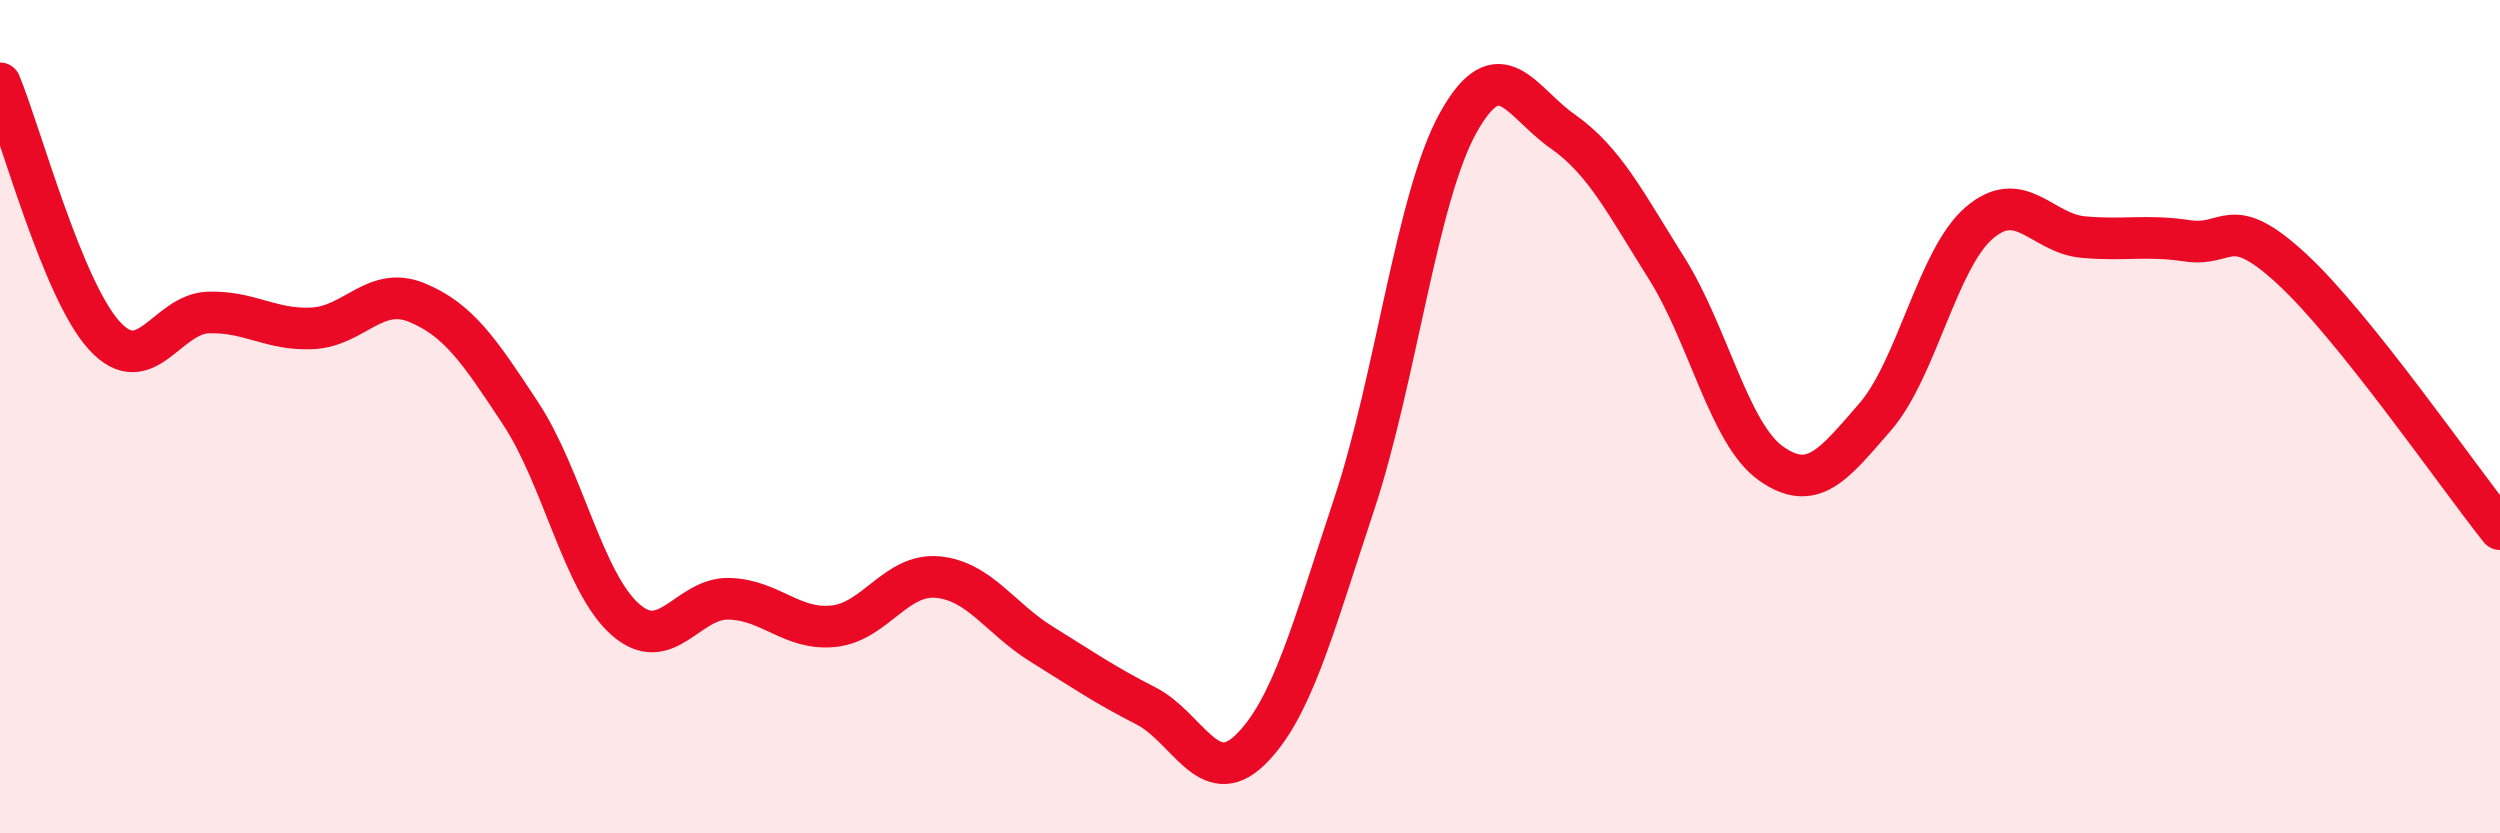 
    <svg width="60" height="20" viewBox="0 0 60 20" xmlns="http://www.w3.org/2000/svg">
      <path
        d="M 0,2 C 0.5,3.21 1.5,6.95 2.5,8.05 C 3.5,9.15 4,7.53 5,7.5 C 6,7.47 6.5,7.93 7.5,7.88 C 8.5,7.83 9,6.85 10,7.26 C 11,7.67 11.5,8.41 12.5,9.93 C 13.5,11.45 14,13.97 15,14.86 C 16,15.75 16.5,14.34 17.5,14.37 C 18.5,14.4 19,15.13 20,15.03 C 21,14.93 21.5,13.76 22.5,13.85 C 23.5,13.94 24,14.84 25,15.46 C 26,16.08 26.5,16.43 27.5,16.94 C 28.5,17.45 29,18.97 30,18 C 31,17.03 31.5,15.11 32.5,12.1 C 33.5,9.09 34,4.73 35,2.94 C 36,1.15 36.5,2.45 37.5,3.15 C 38.5,3.85 39,4.85 40,6.44 C 41,8.03 41.5,10.41 42.5,11.12 C 43.5,11.83 44,11.16 45,10.01 C 46,8.86 46.5,6.21 47.5,5.35 C 48.5,4.49 49,5.6 50,5.69 C 51,5.78 51.5,5.63 52.5,5.78 C 53.5,5.93 53.5,5.07 55,6.45 C 56.5,7.83 59,11.45 60,12.7L60 20L0 20Z"
        fill="#EB0A25"
        opacity="0.1"
        stroke-linecap="round"
        stroke-linejoin="round"
      />
      <path
        d="M 0,2 C 0.5,3.21 1.5,6.95 2.5,8.05 C 3.5,9.15 4,7.53 5,7.5 C 6,7.47 6.5,7.93 7.5,7.88 C 8.5,7.83 9,6.85 10,7.26 C 11,7.67 11.5,8.41 12.5,9.93 C 13.5,11.45 14,13.97 15,14.86 C 16,15.75 16.5,14.34 17.5,14.37 C 18.5,14.4 19,15.13 20,15.03 C 21,14.93 21.5,13.76 22.5,13.85 C 23.5,13.94 24,14.84 25,15.46 C 26,16.08 26.5,16.43 27.5,16.94 C 28.5,17.45 29,18.97 30,18 C 31,17.03 31.5,15.11 32.5,12.1 C 33.5,9.09 34,4.73 35,2.94 C 36,1.15 36.5,2.45 37.5,3.15 C 38.5,3.85 39,4.85 40,6.44 C 41,8.03 41.5,10.41 42.5,11.12 C 43.5,11.83 44,11.16 45,10.01 C 46,8.86 46.5,6.21 47.5,5.35 C 48.5,4.49 49,5.6 50,5.69 C 51,5.78 51.5,5.63 52.5,5.78 C 53.5,5.93 53.5,5.07 55,6.45 C 56.5,7.83 59,11.45 60,12.7"
        stroke="#EB0A25"
        stroke-width="1"
        fill="none"
        stroke-linecap="round"
        stroke-linejoin="round"
      />
    </svg>
  
